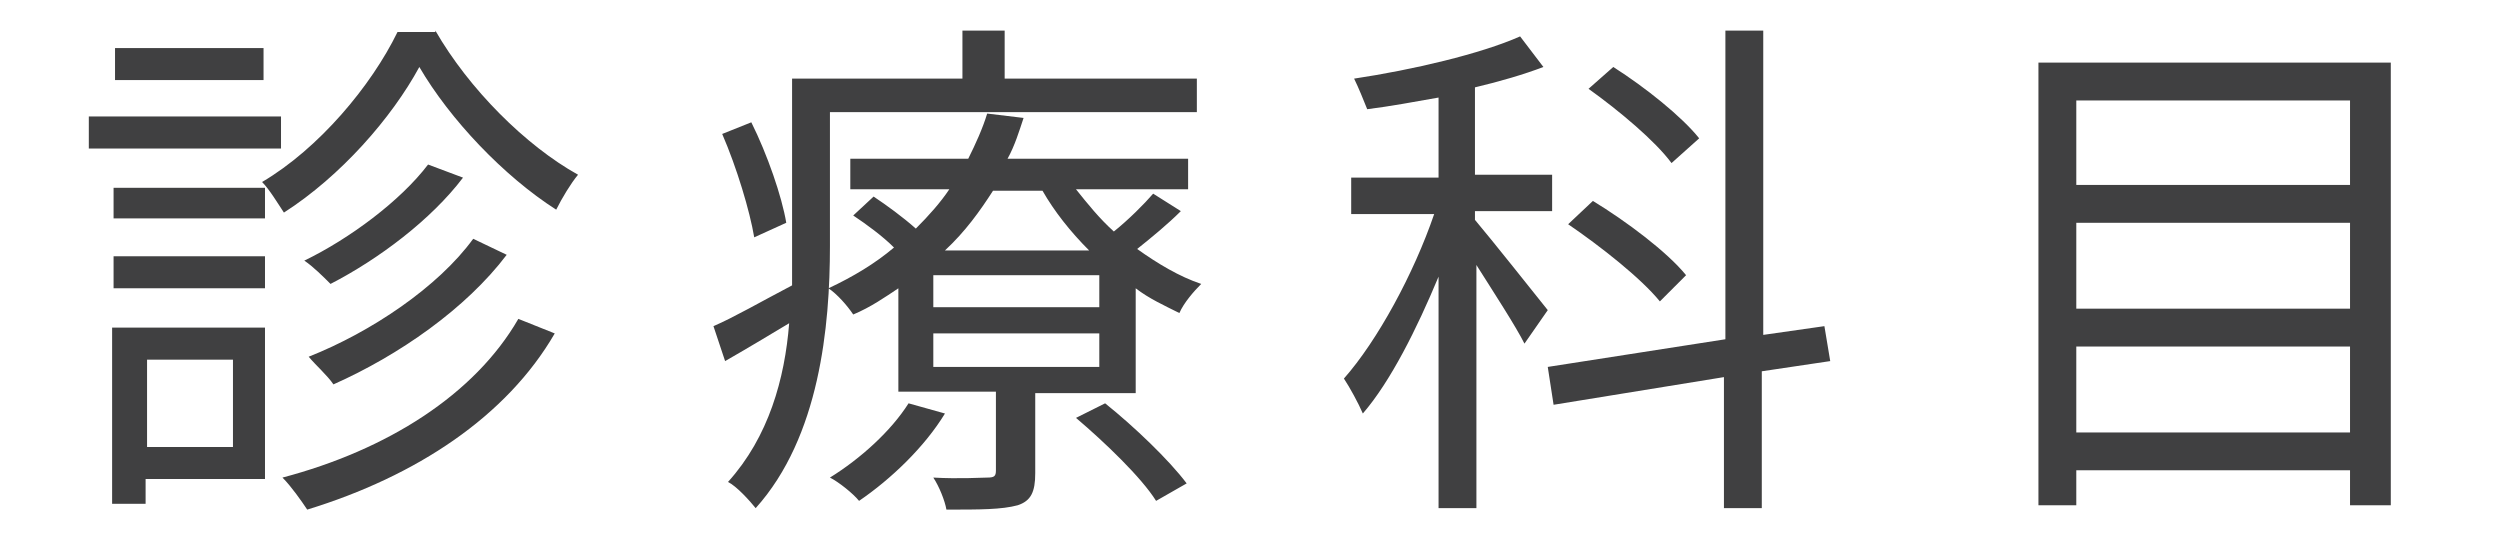 <?xml version="1.0" encoding="utf-8"?>
<!-- Generator: Adobe Illustrator 23.0.0, SVG Export Plug-In . SVG Version: 6.00 Build 0)  -->
<svg version="1.0" id="レイヤー_1" xmlns="http://www.w3.org/2000/svg" xmlns:xlink="http://www.w3.org/1999/xlink" x="0px"
	 y="0px" viewBox="0 0 171.7 37.9" enable-background="new 0 0 171.7 37.9" xml:space="preserve">
<g>
	<path fill="#404041" d="M19.4,10.2H6.1V8h13.2V10.2z M18.2,32.9h-8.2v1.7H7.7V22.5h10.5V32.9z M18.2,15H7.8v-2.1h10.4V15z
		 M7.8,17.6h10.4v2.2H7.8V17.6z M18.1,5.5H7.9V3.3h10.2V5.5z M10.1,24.7v6h5.9v-6H10.1z M29.9,2.1c2.3,4,6.2,7.9,9.8,9.9
		c-0.5,0.6-1.1,1.6-1.5,2.4c-3.6-2.3-7.3-6.2-9.4-9.8c-1.9,3.5-5.4,7.5-9.3,10C19.1,14,18.5,13,18,12.5c3.9-2.3,7.5-6.6,9.3-10.3
		H29.9z M38.1,22.9c-3.3,5.7-9.5,9.8-17,12.1c-0.4-0.6-1.1-1.6-1.7-2.2c7.2-1.9,13.2-5.7,16.2-10.9L38.1,22.9z M31.8,12.2
		c-2.2,2.9-5.8,5.6-9.1,7.3c-0.5-0.5-1.2-1.2-1.8-1.6c3.1-1.5,6.6-4.1,8.5-6.6L31.8,12.2z M34.8,17.5c-2.8,3.7-7.4,6.9-11.9,8.9
		c-0.4-0.6-1.2-1.3-1.7-1.9c4.3-1.7,8.9-4.8,11.3-8.1L34.8,17.5z"/>
	<path fill="#404041" d="M57,7.7v9.2c0,5.5-0.7,13.1-5.1,18c-0.4-0.5-1.3-1.5-1.9-1.8c2.8-3.1,3.9-7.1,4.2-10.9
		c-1.5,0.9-3,1.8-4.4,2.6L49,22.4c1.4-0.6,3.3-1.7,5.4-2.8c0-0.9,0-1.8,0-2.7V5.4h11.7V2.1H69v3.3h13.2v2.3H57z M51.8,16.3
		c-0.3-1.8-1.2-4.8-2.2-7.1l2-0.8c1.1,2.2,2.1,5.1,2.4,6.9L51.8,16.3z M81.1,14.5c-0.9,0.9-2,1.8-3,2.6c1.4,1,2.9,1.9,4.4,2.4
		C82,20,81.3,20.8,81,21.5c-1-0.5-2.1-1-3-1.7v7.2h-6.9v5.5c0,1.3-0.3,1.9-1.2,2.2C68.8,35,67.3,35,65,35c-0.1-0.6-0.5-1.6-0.9-2.2
		c1.8,0.1,3.3,0,3.7,0c0.5,0,0.6-0.1,0.6-0.5v-5.4h-6.7v-7.1c-0.9,0.6-1.9,1.3-3.1,1.8c-0.4-0.6-1.1-1.4-1.7-1.8
		c1.7-0.8,3.2-1.7,4.5-2.8c-0.8-0.8-1.9-1.6-2.8-2.2l1.4-1.3c0.9,0.6,2,1.4,2.9,2.2c0.9-0.9,1.7-1.8,2.3-2.7h-6.8v-2.1h8.1
		c0.5-1,1-2.1,1.3-3.1l2.5,0.3c-0.3,0.9-0.6,1.9-1.1,2.8h12.4v2.1h-7.7c0.8,1,1.6,2,2.6,2.9c1-0.8,2.1-1.9,2.7-2.6L81.1,14.5z
		 M64.9,28.4c-1.4,2.3-3.7,4.5-5.9,6c-0.4-0.5-1.4-1.3-2-1.6c2.1-1.3,4.2-3.2,5.4-5.1L64.9,28.4z M75.5,18.9H64.1v2.2h11.4V18.9z
		 M75.5,22.9H64.1v2.3h11.4V22.9z M74.8,17.2c-1.3-1.3-2.4-2.7-3.2-4.1h-3.4c-0.9,1.4-1.9,2.8-3.3,4.1H74.8z M75.9,27.7
		c2,1.6,4.4,3.9,5.6,5.5l-2.1,1.2c-1-1.6-3.5-4-5.5-5.7L75.9,27.7z"/>
	<path fill="#404041" d="M104.7,23.6c-0.6-1.2-2.1-3.5-3.3-5.4v16.7h-2.6V19c-1.5,3.6-3.3,7.2-5.2,9.4c-0.3-0.7-0.9-1.8-1.3-2.4
		c2.3-2.6,4.8-7.2,6.2-11.3h-5.7v-2.5h6V6.7c-1.7,0.3-3.3,0.6-4.9,0.8C93.7,7,93.3,6,93,5.4c4-0.6,8.7-1.7,11.4-2.9l1.6,2.1
		c-1.3,0.5-3,1-4.7,1.4v6h5.3v2.5h-5.3v0.6c1.1,1.3,4.2,5.2,5,6.2L104.7,23.6z M121,25.5v9.4h-2.6v-9l-11.7,1.9l-0.4-2.6l12.2-1.9
		V2.1h2.6v20.9l4.2-0.6l0.4,2.4L121,25.5z M114,20.7c-1.3-1.6-4.1-3.8-6.3-5.3l1.7-1.6c2.3,1.4,5.1,3.5,6.4,5.1L114,20.7z
		 M114.8,11.2c-1.1-1.5-3.6-3.6-5.7-5.1l1.7-1.5c2.2,1.4,4.7,3.4,5.9,4.9L114.8,11.2z"/>
	<path fill="#404041" d="M164.2,4.3v30.4h-2.8v-2.4h-18.8v2.4H140V4.3H164.2z M142.6,6.9v5.8h18.8V6.9H142.6z M142.6,15.3v5.9h18.8
		v-5.9H142.6z M161.4,29.7v-5.9h-18.8v5.9H161.4z"/>
</g>
</svg>
